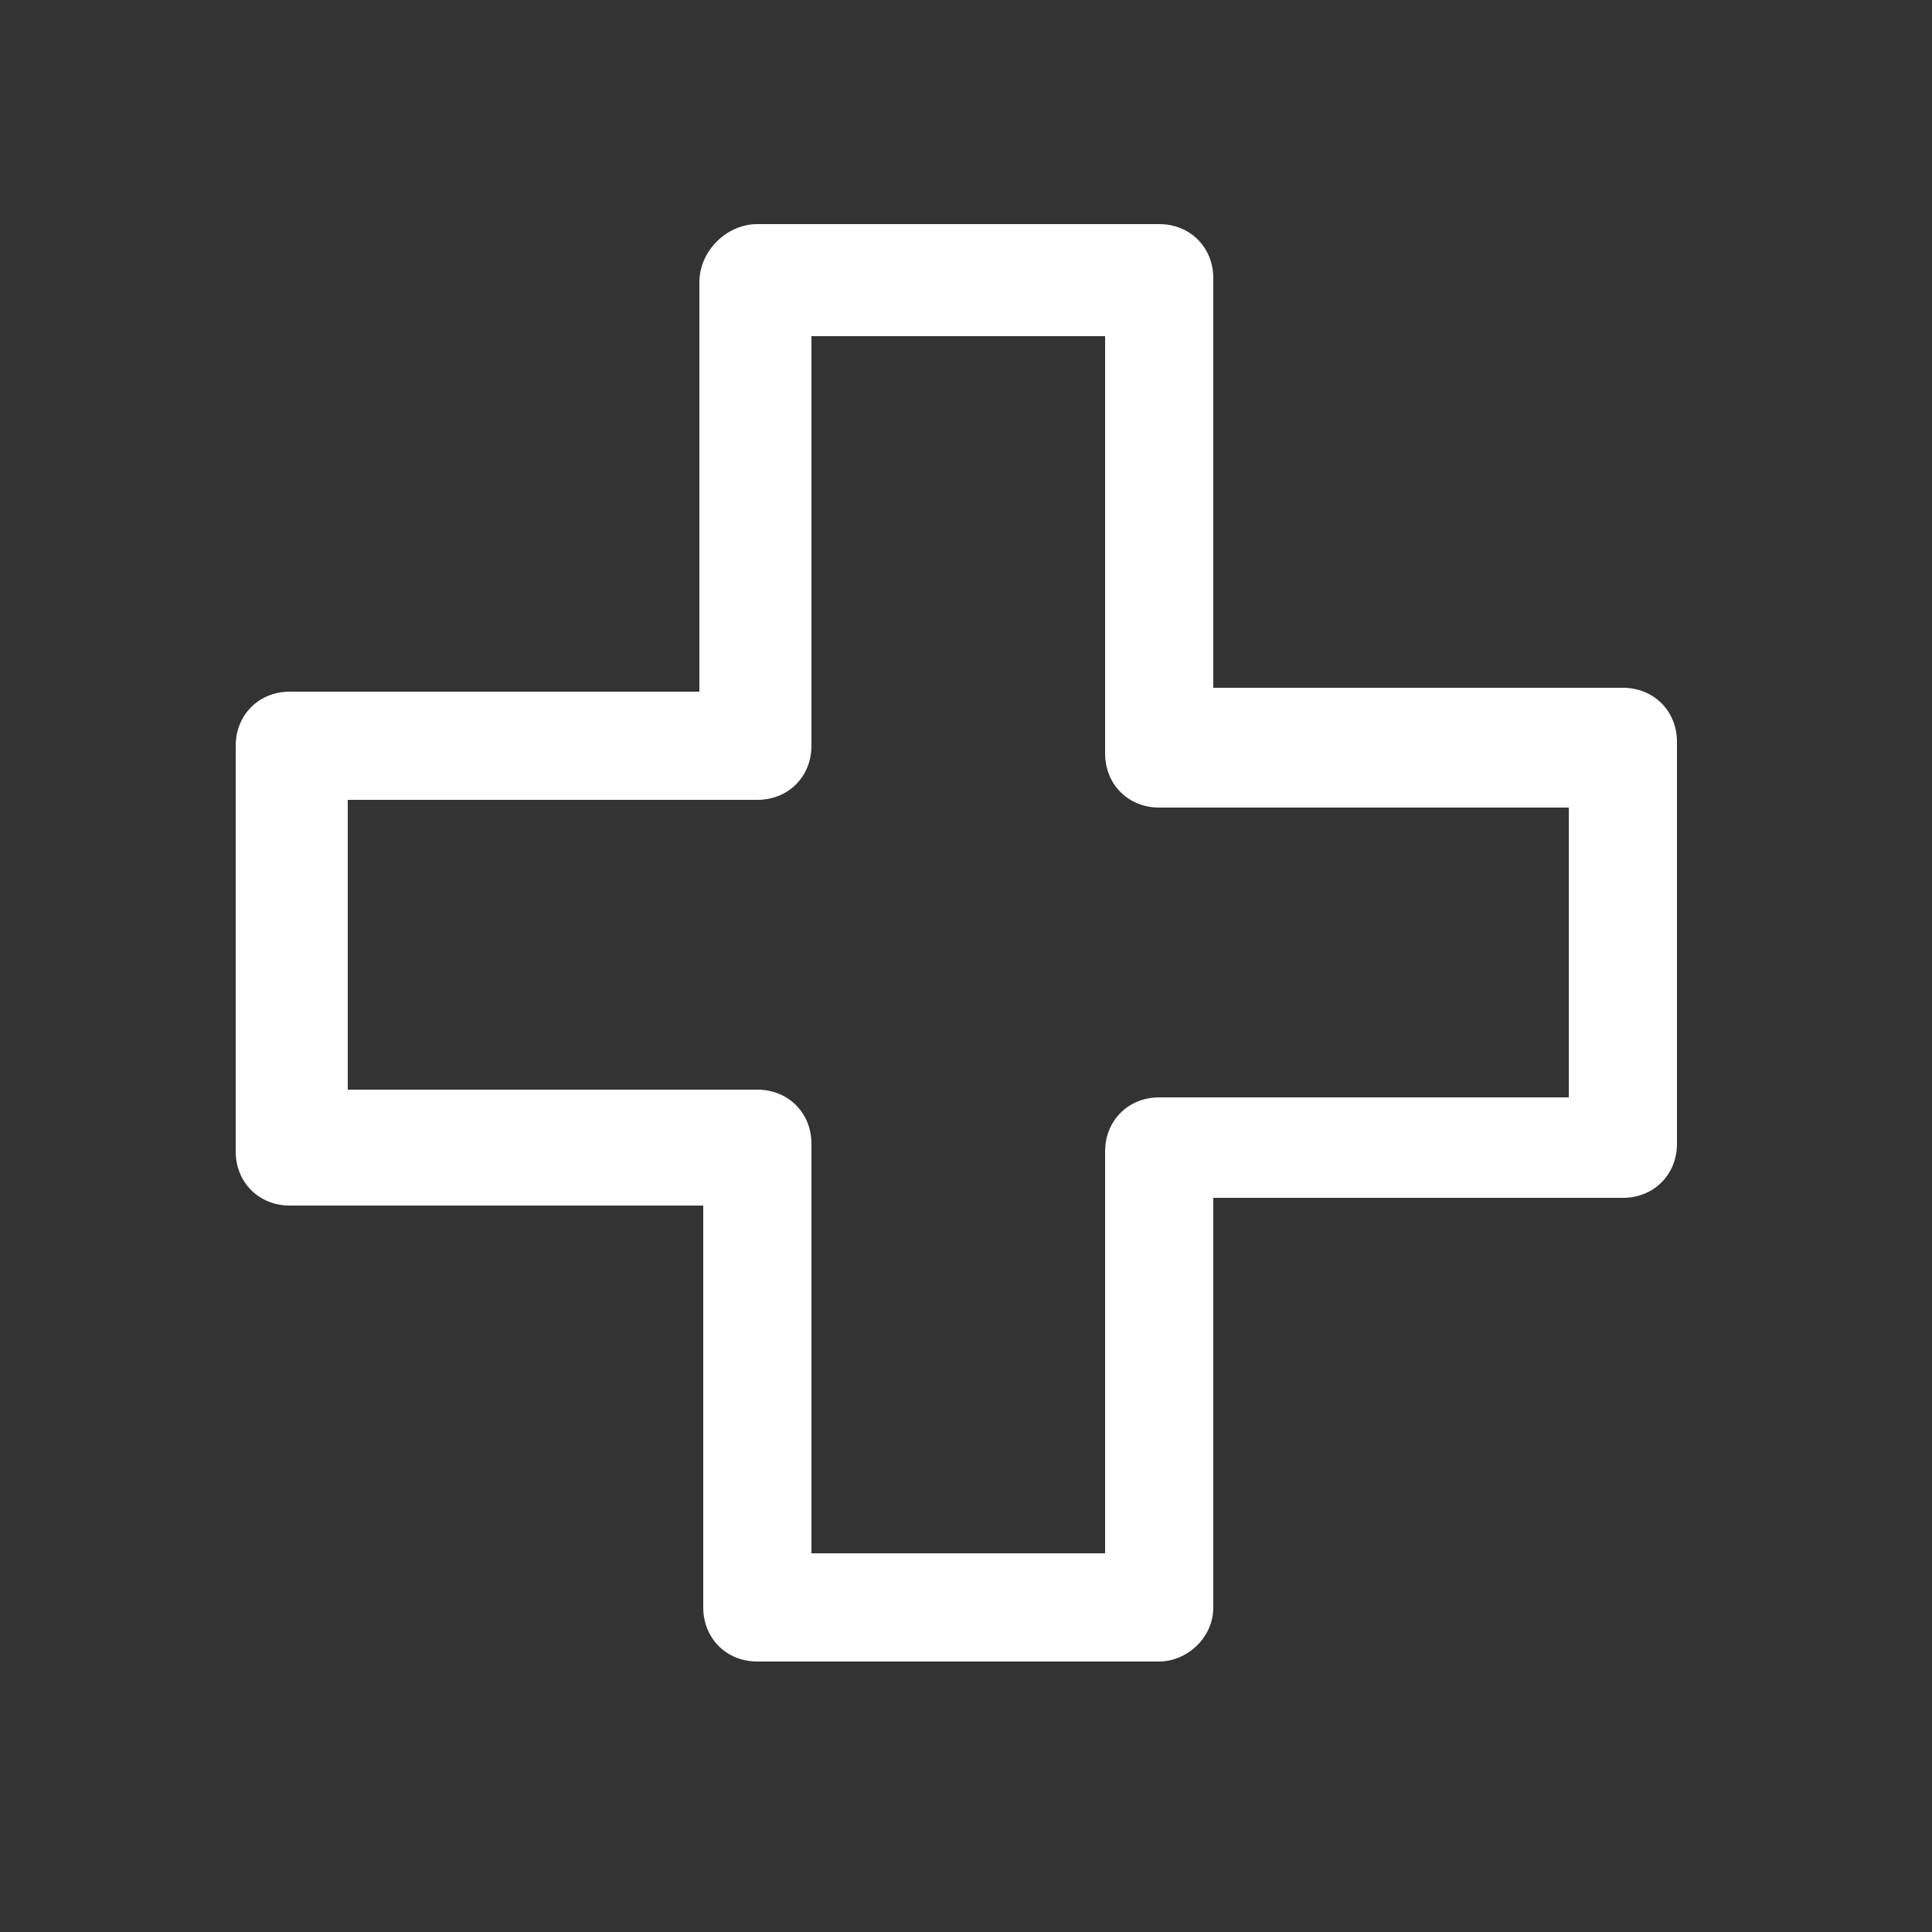 <?xml version="1.0" encoding="utf-8"?>
<!-- Generator: Adobe Illustrator 23.0.6, SVG Export Plug-In . SVG Version: 6.00 Build 0)  -->
<svg version="1.1" id="Ebene_1" xmlns="http://www.w3.org/2000/svg" xmlns:xlink="http://www.w3.org/1999/xlink" x="0px" y="0px"
	 viewBox="0 0 50 50" style="enable-background:new 0 0 50 50;" xml:space="preserve">
<rect x="0" y="0" width="50" height="50" fill="#333333" stroke="none"/>
<style type="text/css">
	.st0{fill:#FFFFFF;}
</style>
<path class="st0" d="M19.6,5.8L19.6,5.8H30c0.8,0,1.4,0.6,1.4,1.4v0v10.6H42c0.8,0,1.4,0.6,1.4,1.4v0v10.4c0,0.8-0.6,1.4-1.4,1.4h0
	H31.4v10.6c0,0.8-0.7,1.4-1.4,1.4h0H19.6c-0.8,0-1.4-0.6-1.4-1.4v0V31.2H7.5c-0.8,0-1.4-0.6-1.4-1.4v0V19.3c0-0.8,0.6-1.4,1.4-1.4h0
	h10.6V7.3C18.1,6.5,18.8,5.8,19.6,5.8L19.6,5.8z M28.5,8.7L28.5,8.7H21v10.6v0c0,0.8-0.6,1.4-1.4,1.4H9v7.5h10.6h0
	c0.8,0,1.4,0.6,1.4,1.4v10.6h7.6V29.8v0c0-0.8,0.6-1.4,1.4-1.4h10.6v-7.5H30h0c-0.8,0-1.4-0.6-1.4-1.4V8.7L28.5,8.7z"/>
</svg>

